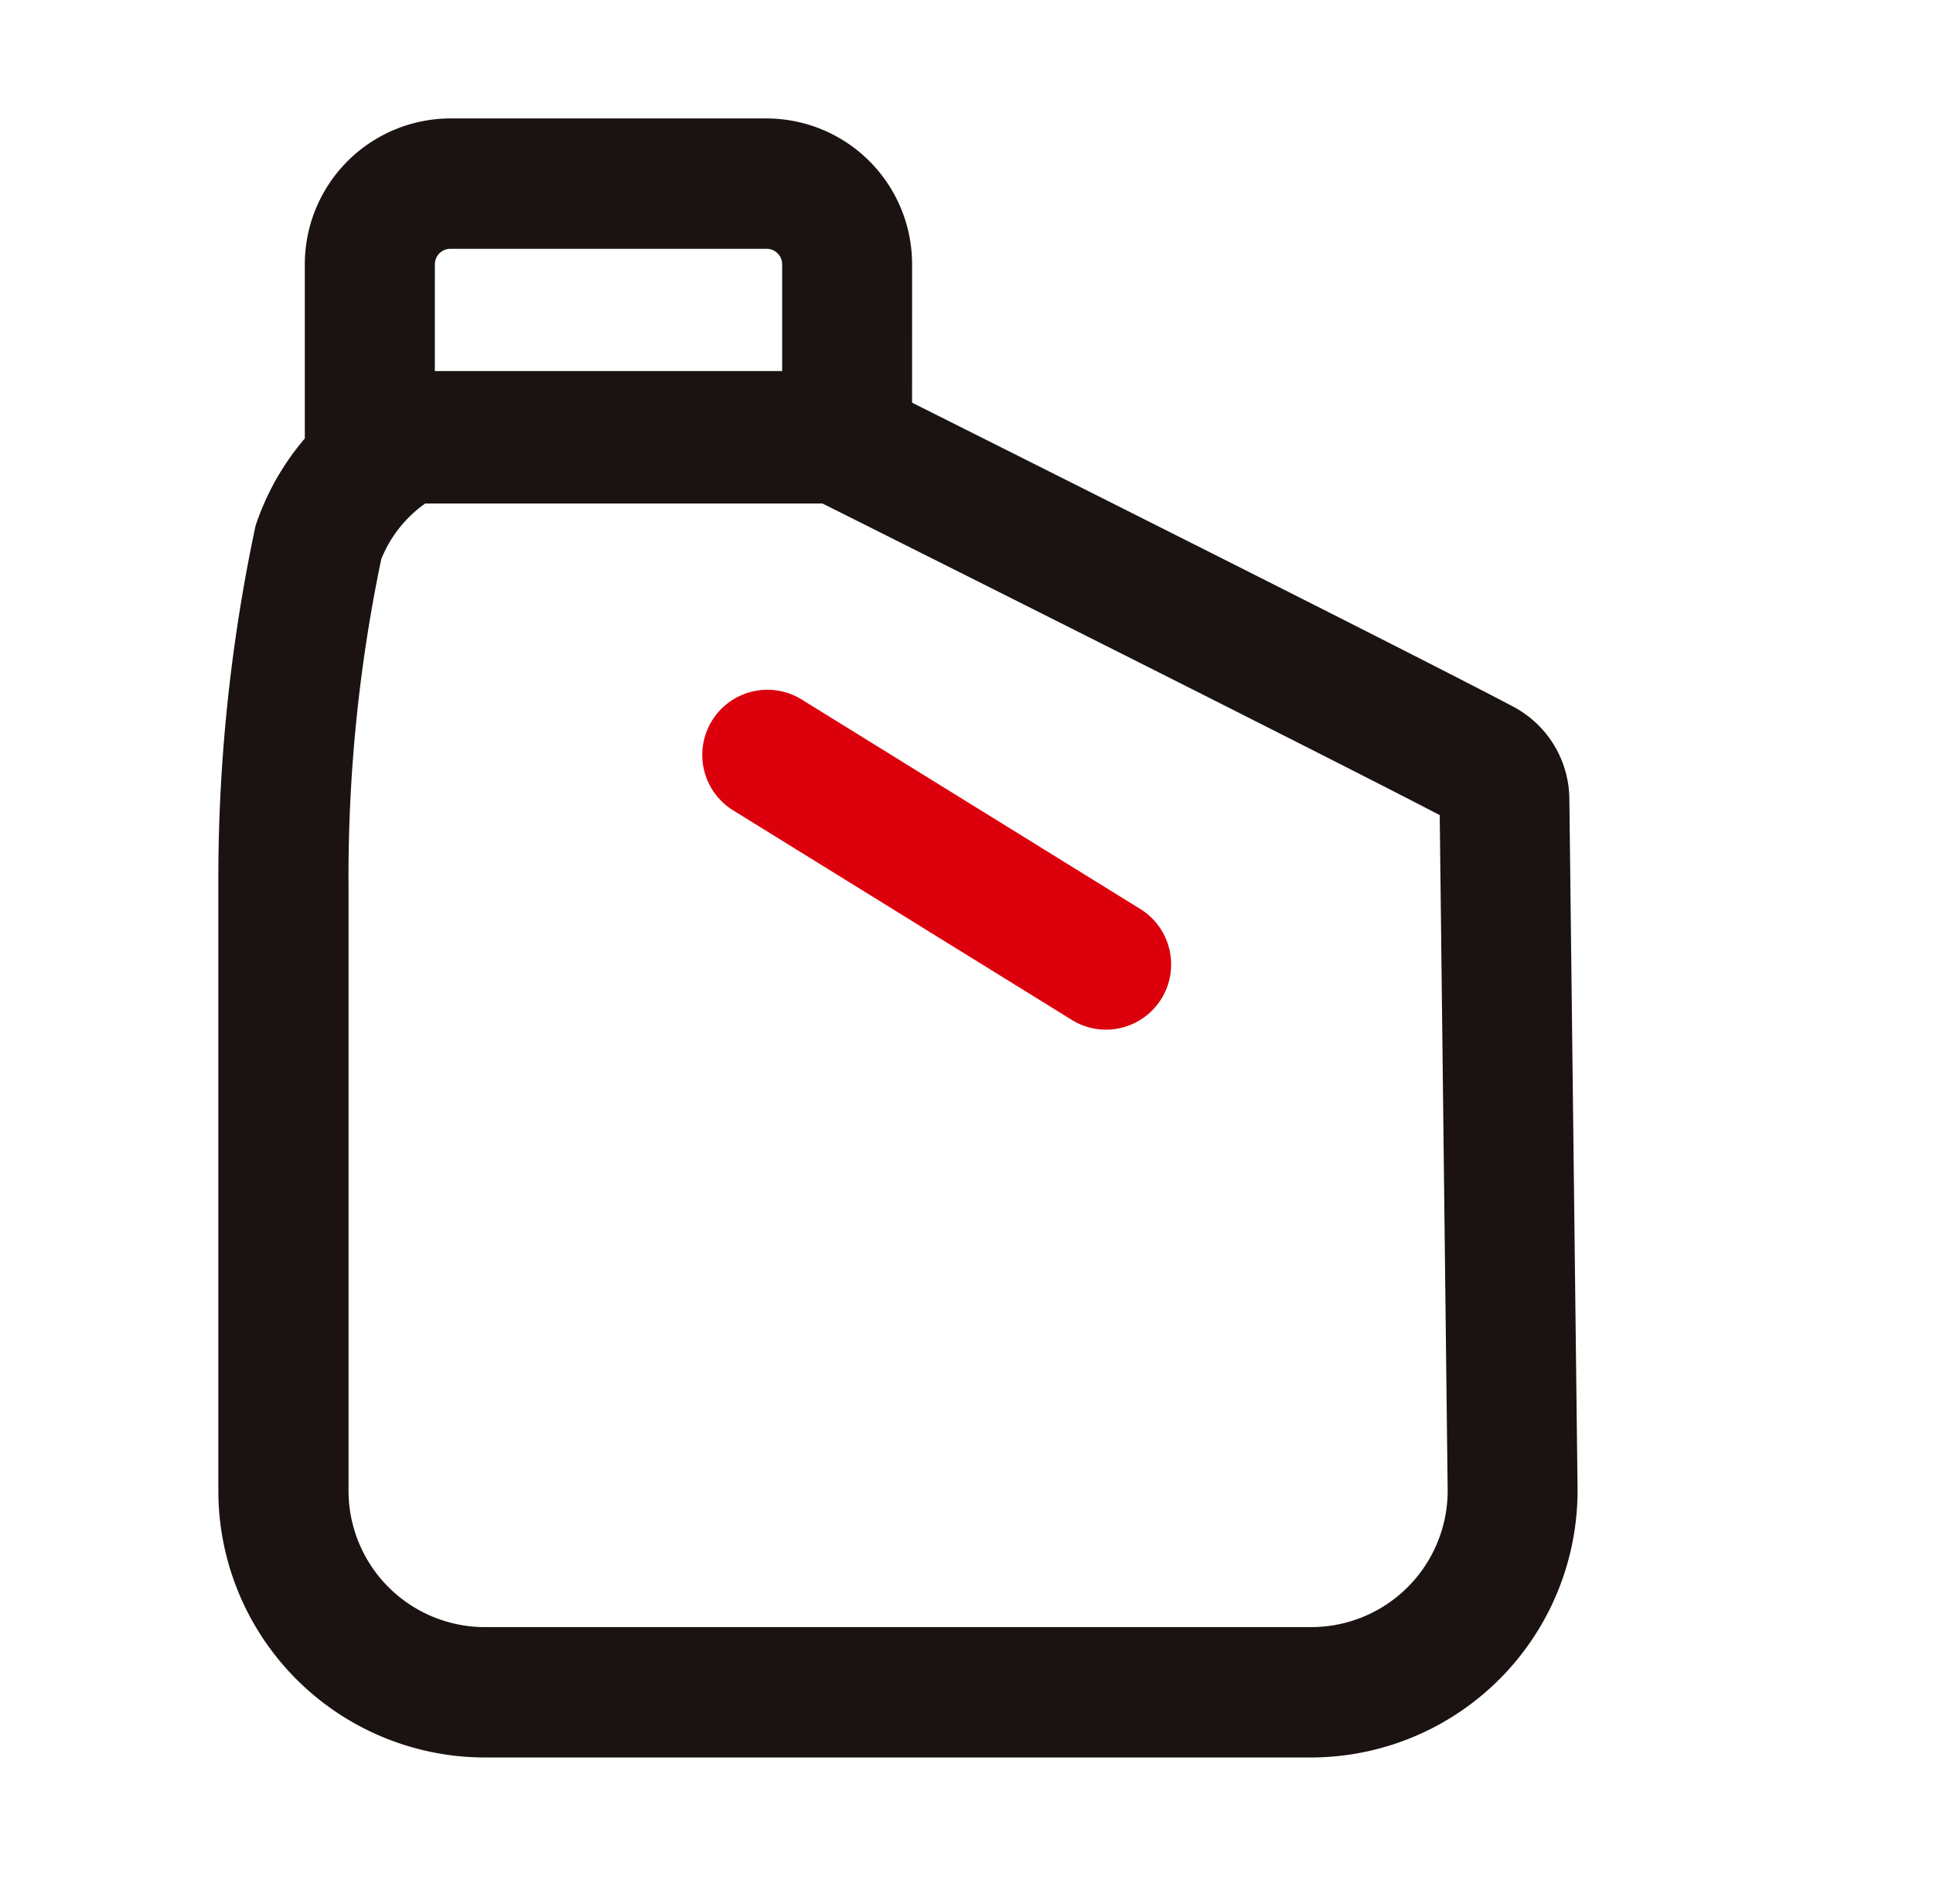 <svg xmlns="http://www.w3.org/2000/svg" width="65" height="64" viewBox="0 0 65 64">
  <g id="组_1120" data-name="组 1120" transform="translate(0.158 -0.328)">
    <g id="组_325" data-name="组 325" transform="translate(7.184 4.31)">
      <g id="组_324" data-name="组 324" transform="translate(16.278 19.206)">
        <path id="路径_3432" data-name="路径 3432" d="M200.519,165.911a2.17,2.17,0,0,1-1.146-.327l-11.388-7.044a2.19,2.19,0,0,1,2.3-3.73l11.388,7.044a2.193,2.193,0,0,1-1.151,4.057Z" transform="translate(-186.949 -154.482)" fill="#dc000c"/>
      </g>
      <path id="路径_3433" data-name="路径 3433" d="M216.278,196.167h-27.81a8.971,8.971,0,0,1-8.946-8.973V166.811a56.91,56.91,0,0,1,1.251-12.052,8.769,8.769,0,0,1,3.331-4.449,3.5,3.5,0,0,1,2.091-.684h13.834a3.507,3.507,0,0,1,1.576.37l.3.149c11.464,5.744,18.98,9.54,21.158,10.693a3.544,3.544,0,0,1,1.889,3.095l.276,23.236A8.977,8.977,0,0,1,216.278,196.167Zm-29.8-42.158A4.19,4.19,0,0,0,185,155.881a52.064,52.064,0,0,0-1.1,10.93v20.384a4.587,4.587,0,0,0,4.574,4.589h27.81a4.589,4.589,0,0,0,4.576-4.589l-.267-22.71c-2.621-1.365-9.882-5.03-20.636-10.417l-.121-.059Z" transform="translate(-179.522 -141.063)" fill="#1a1311"/>
      <path id="路径_3434" data-name="路径 3434" d="M201.268,158.595H180.849v-7.969a4.905,4.905,0,0,1,4.892-4.907h10.638a4.9,4.9,0,0,1,4.89,4.907Zm-16.047-4.383H196.9v-3.586a.521.521,0,0,0-.519-.524H185.741a.521.521,0,0,0-.519.524Z" transform="translate(-177.941 -145.719)" fill="#1a1311"/>
    </g>
    <rect id="矩形_94" data-name="矩形 94" width="65" height="64" transform="translate(-0.158 0.328)" fill="none"/>
  </g>
</svg>
